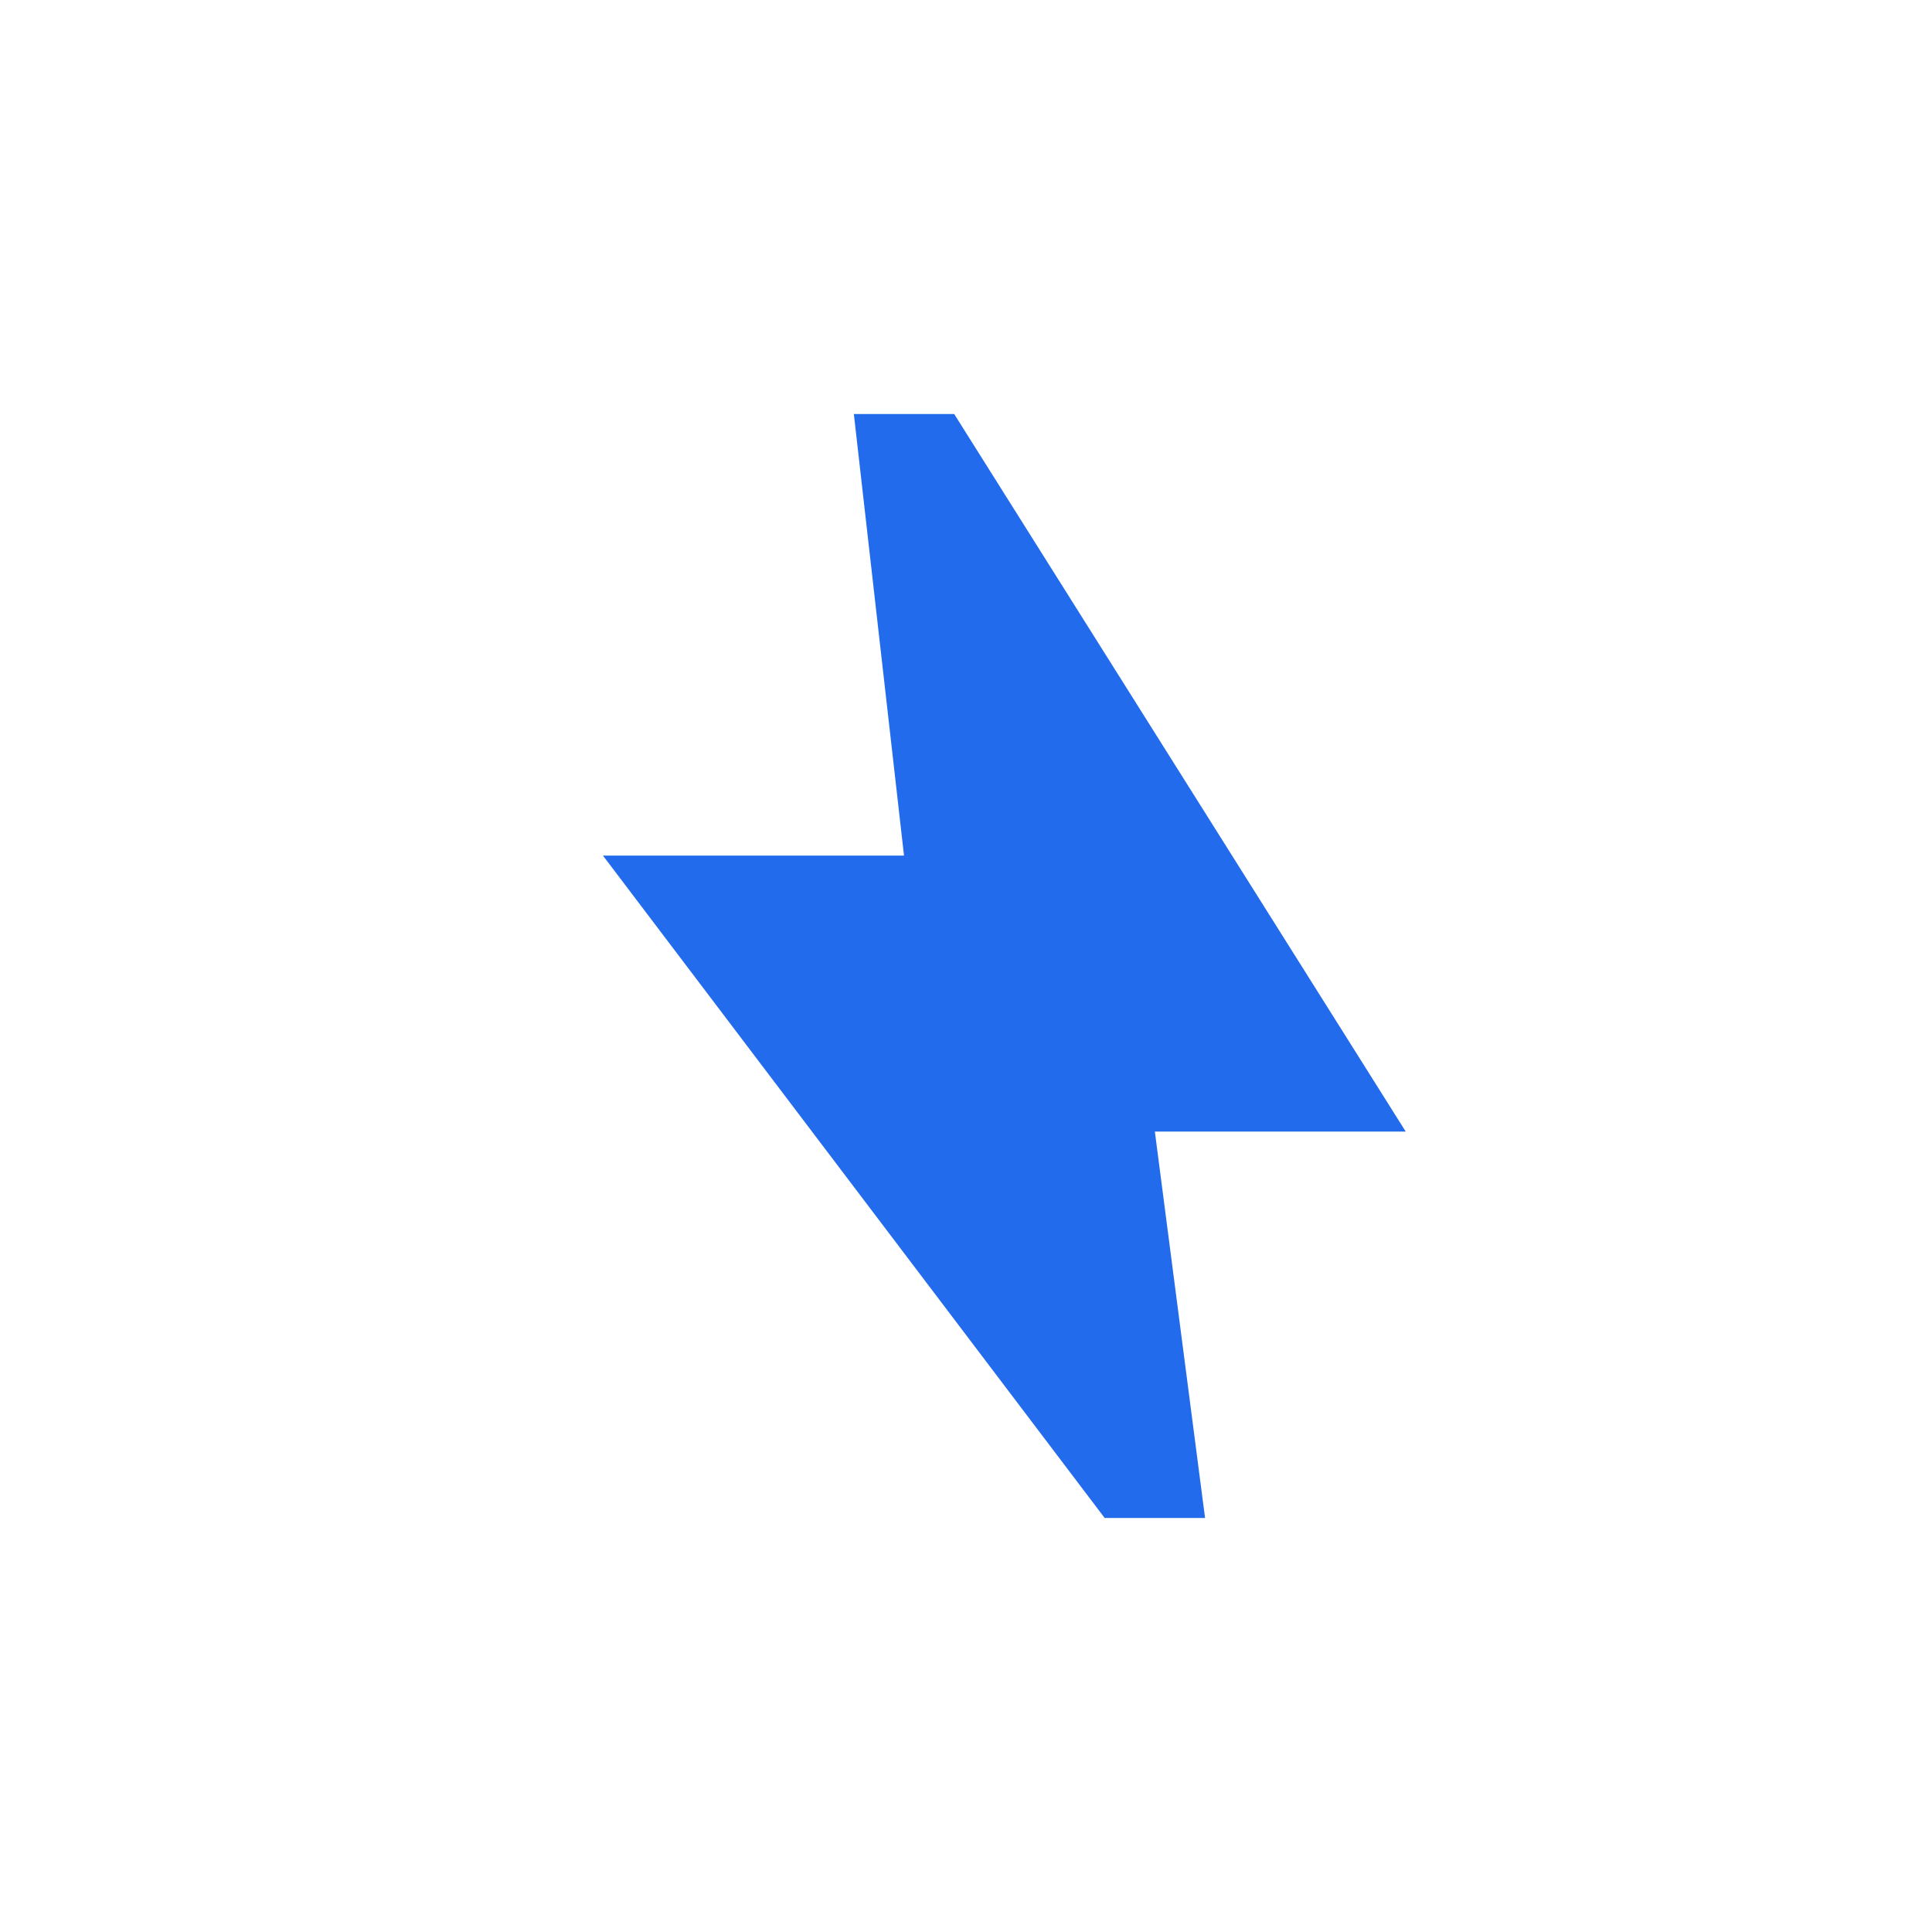 <svg width="57" height="57" viewBox="0 0 57 57" fill="none"
    xmlns="http://www.w3.org/2000/svg">
    <mask id="mask0_500_143" style="mask-type:alpha" maskUnits="userSpaceOnUse" x="0" y="0" width="57" height="57">
        <rect width="57" height="57" fill="#D9D9D9"/>
    </mask>
    <g mask="url(#mask0_500_143)">
        <path opacity="0.9" d="M35.553 44.786L34.072 33.386H41.474L28.151 12.214H25.191L26.671 25.243H17.789L32.592 44.786H35.553Z" fill="#0A5BEA"/>
    </g>
</svg>
